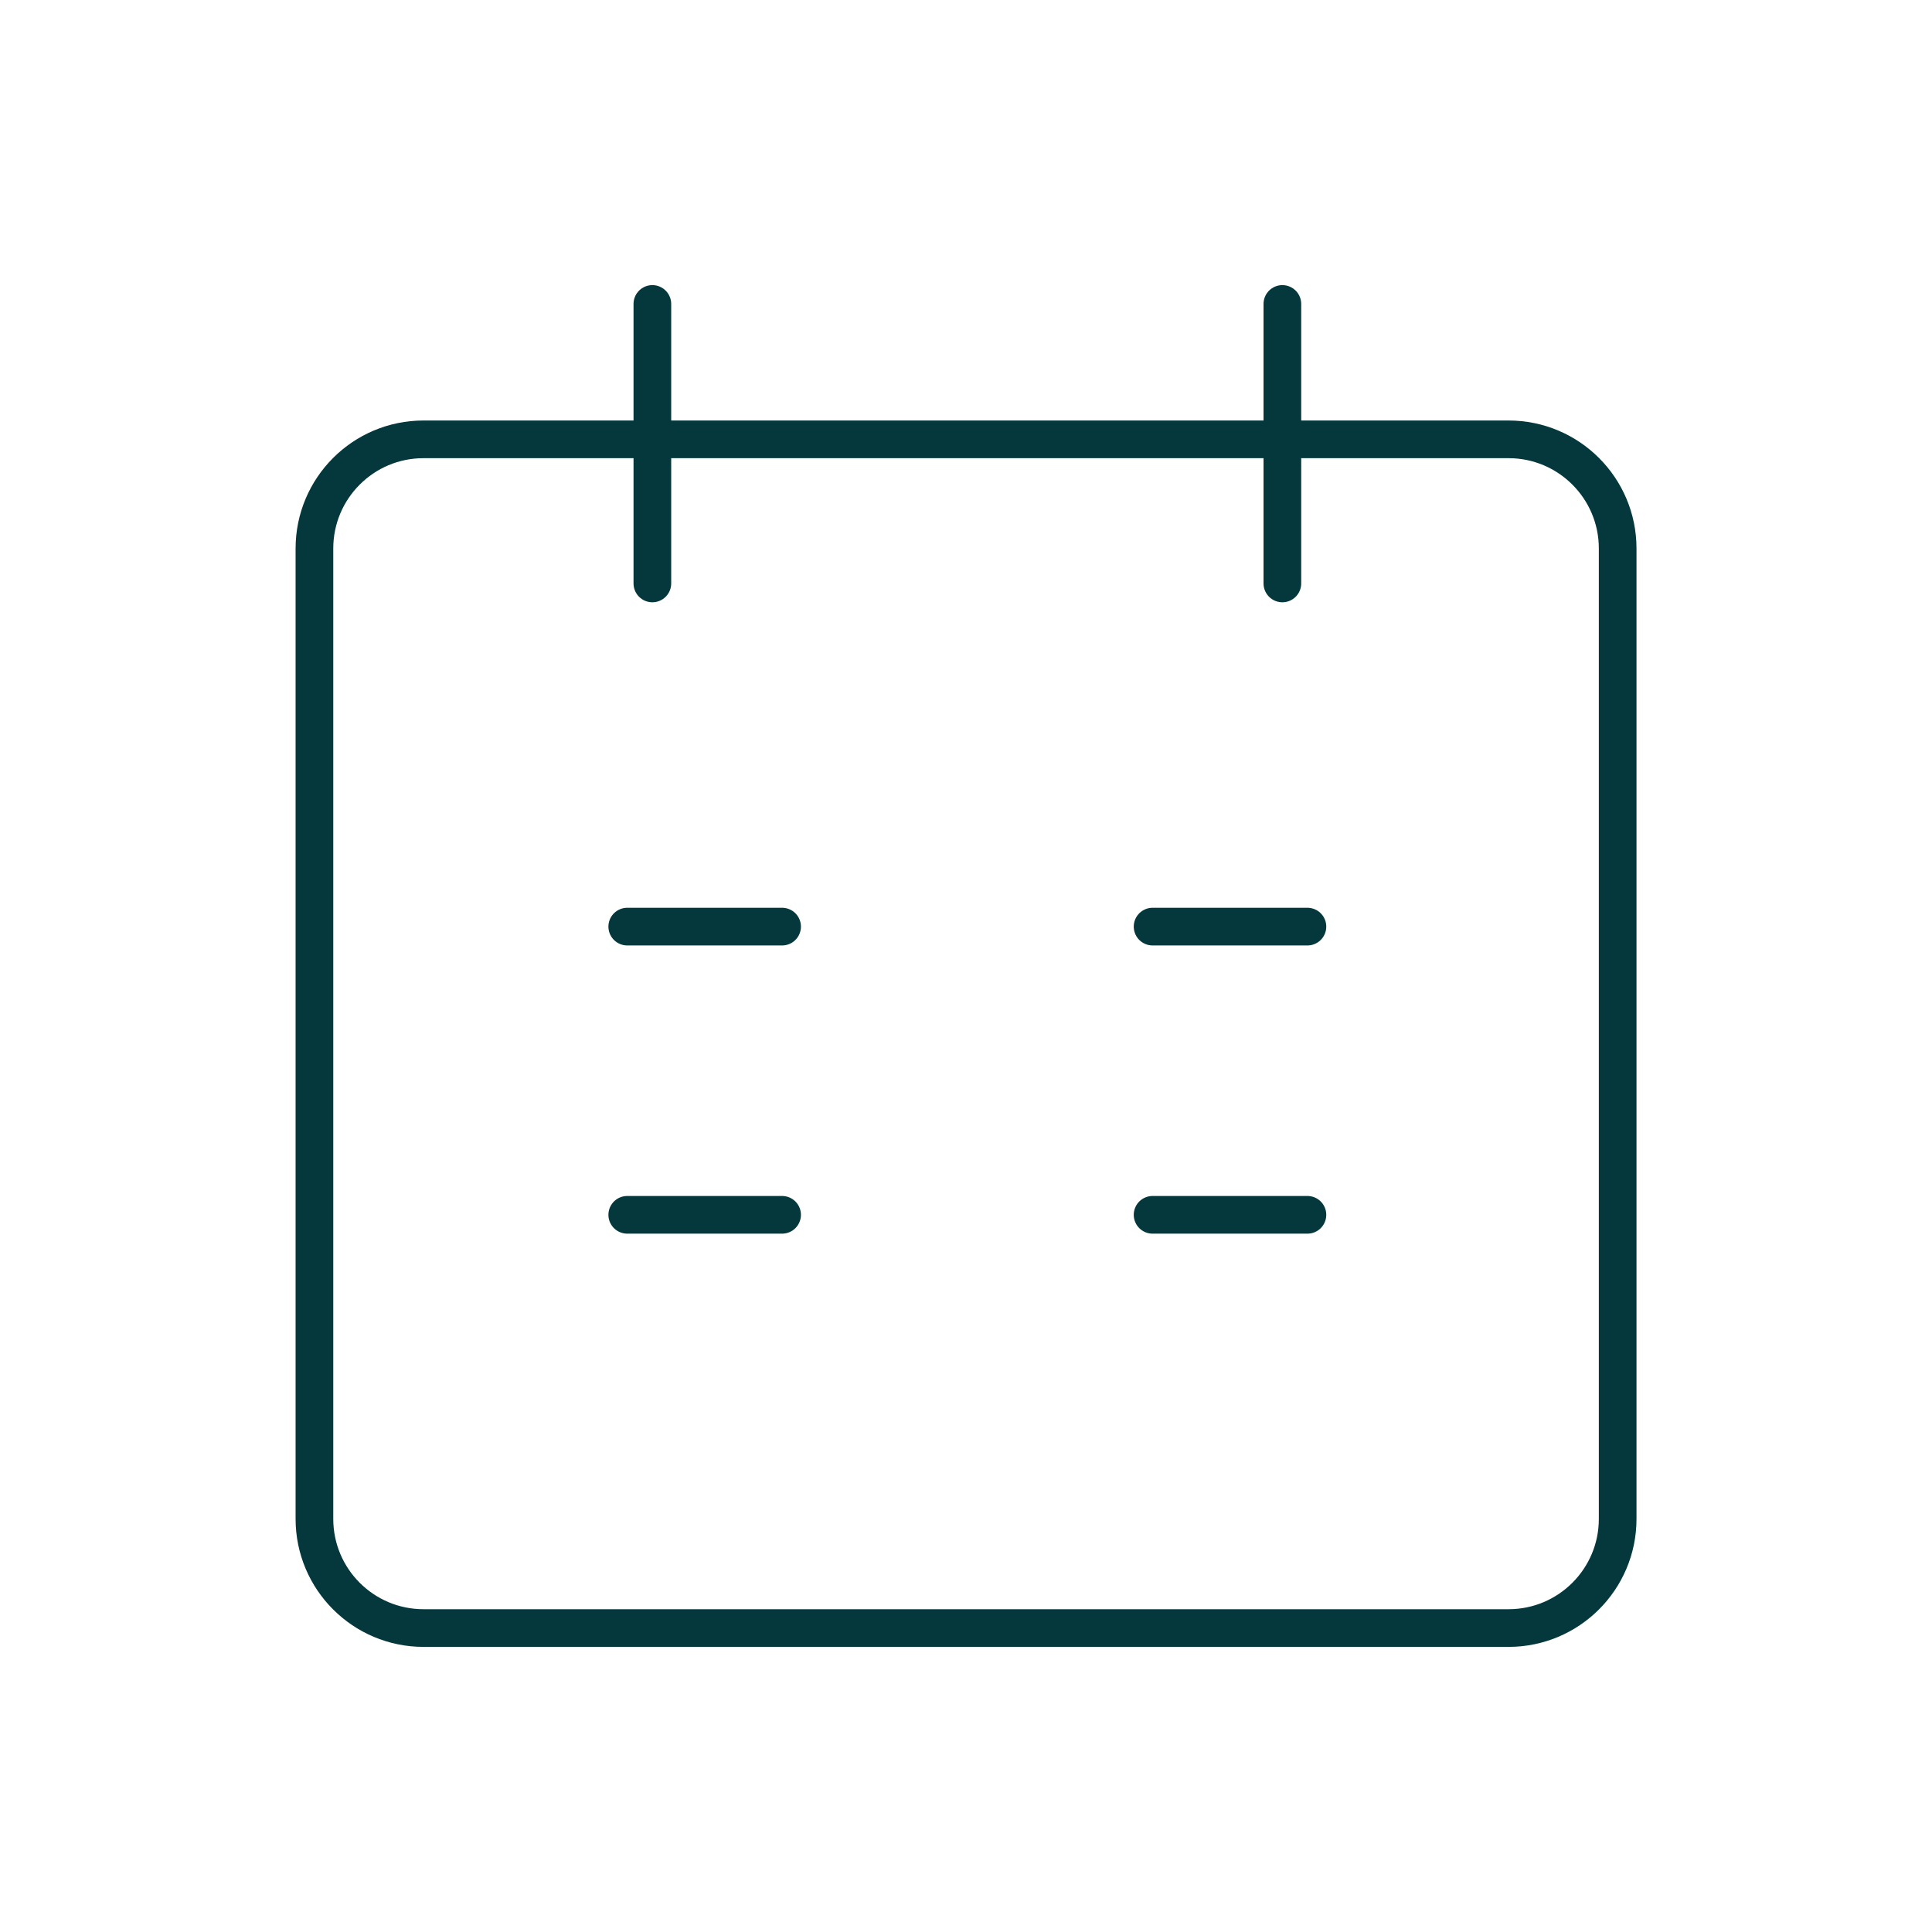 <?xml version="1.0" encoding="UTF-8"?> <svg xmlns="http://www.w3.org/2000/svg" width="80" height="80" viewBox="0 0 80 80" fill="none"> <path d="M62.465 18.192H17.538C15.043 18.192 13.02 20.215 13.02 22.711V62.895C13.02 65.391 15.043 67.414 17.538 67.414H62.465C64.96 67.414 66.984 65.391 66.984 62.895V22.711C66.984 20.215 64.96 18.192 62.465 18.192Z" stroke="#04383C" stroke-width="1.56" stroke-linecap="round" stroke-linejoin="round"></path> <path d="M53.1 12.586V24.159" stroke="#04383C" stroke-width="1.56" stroke-linecap="round" stroke-linejoin="round"></path> <path d="M27.013 12.586V24.159" stroke="#04383C" stroke-width="1.56" stroke-linecap="round" stroke-linejoin="round"></path> <path d="M25.973 38.369H32.385" stroke="#04383C" stroke-width="1.56" stroke-linecap="round" stroke-linejoin="round"></path> <path d="M25.973 50.303H32.385" stroke="#04383C" stroke-width="1.56" stroke-linecap="round" stroke-linejoin="round"></path> <path d="M47.726 38.369H54.138" stroke="#04383C" stroke-width="1.56" stroke-linecap="round" stroke-linejoin="round"></path> <path d="M47.726 50.303H54.138" stroke="#04383C" stroke-width="1.56" stroke-linecap="round" stroke-linejoin="round"></path> </svg> 